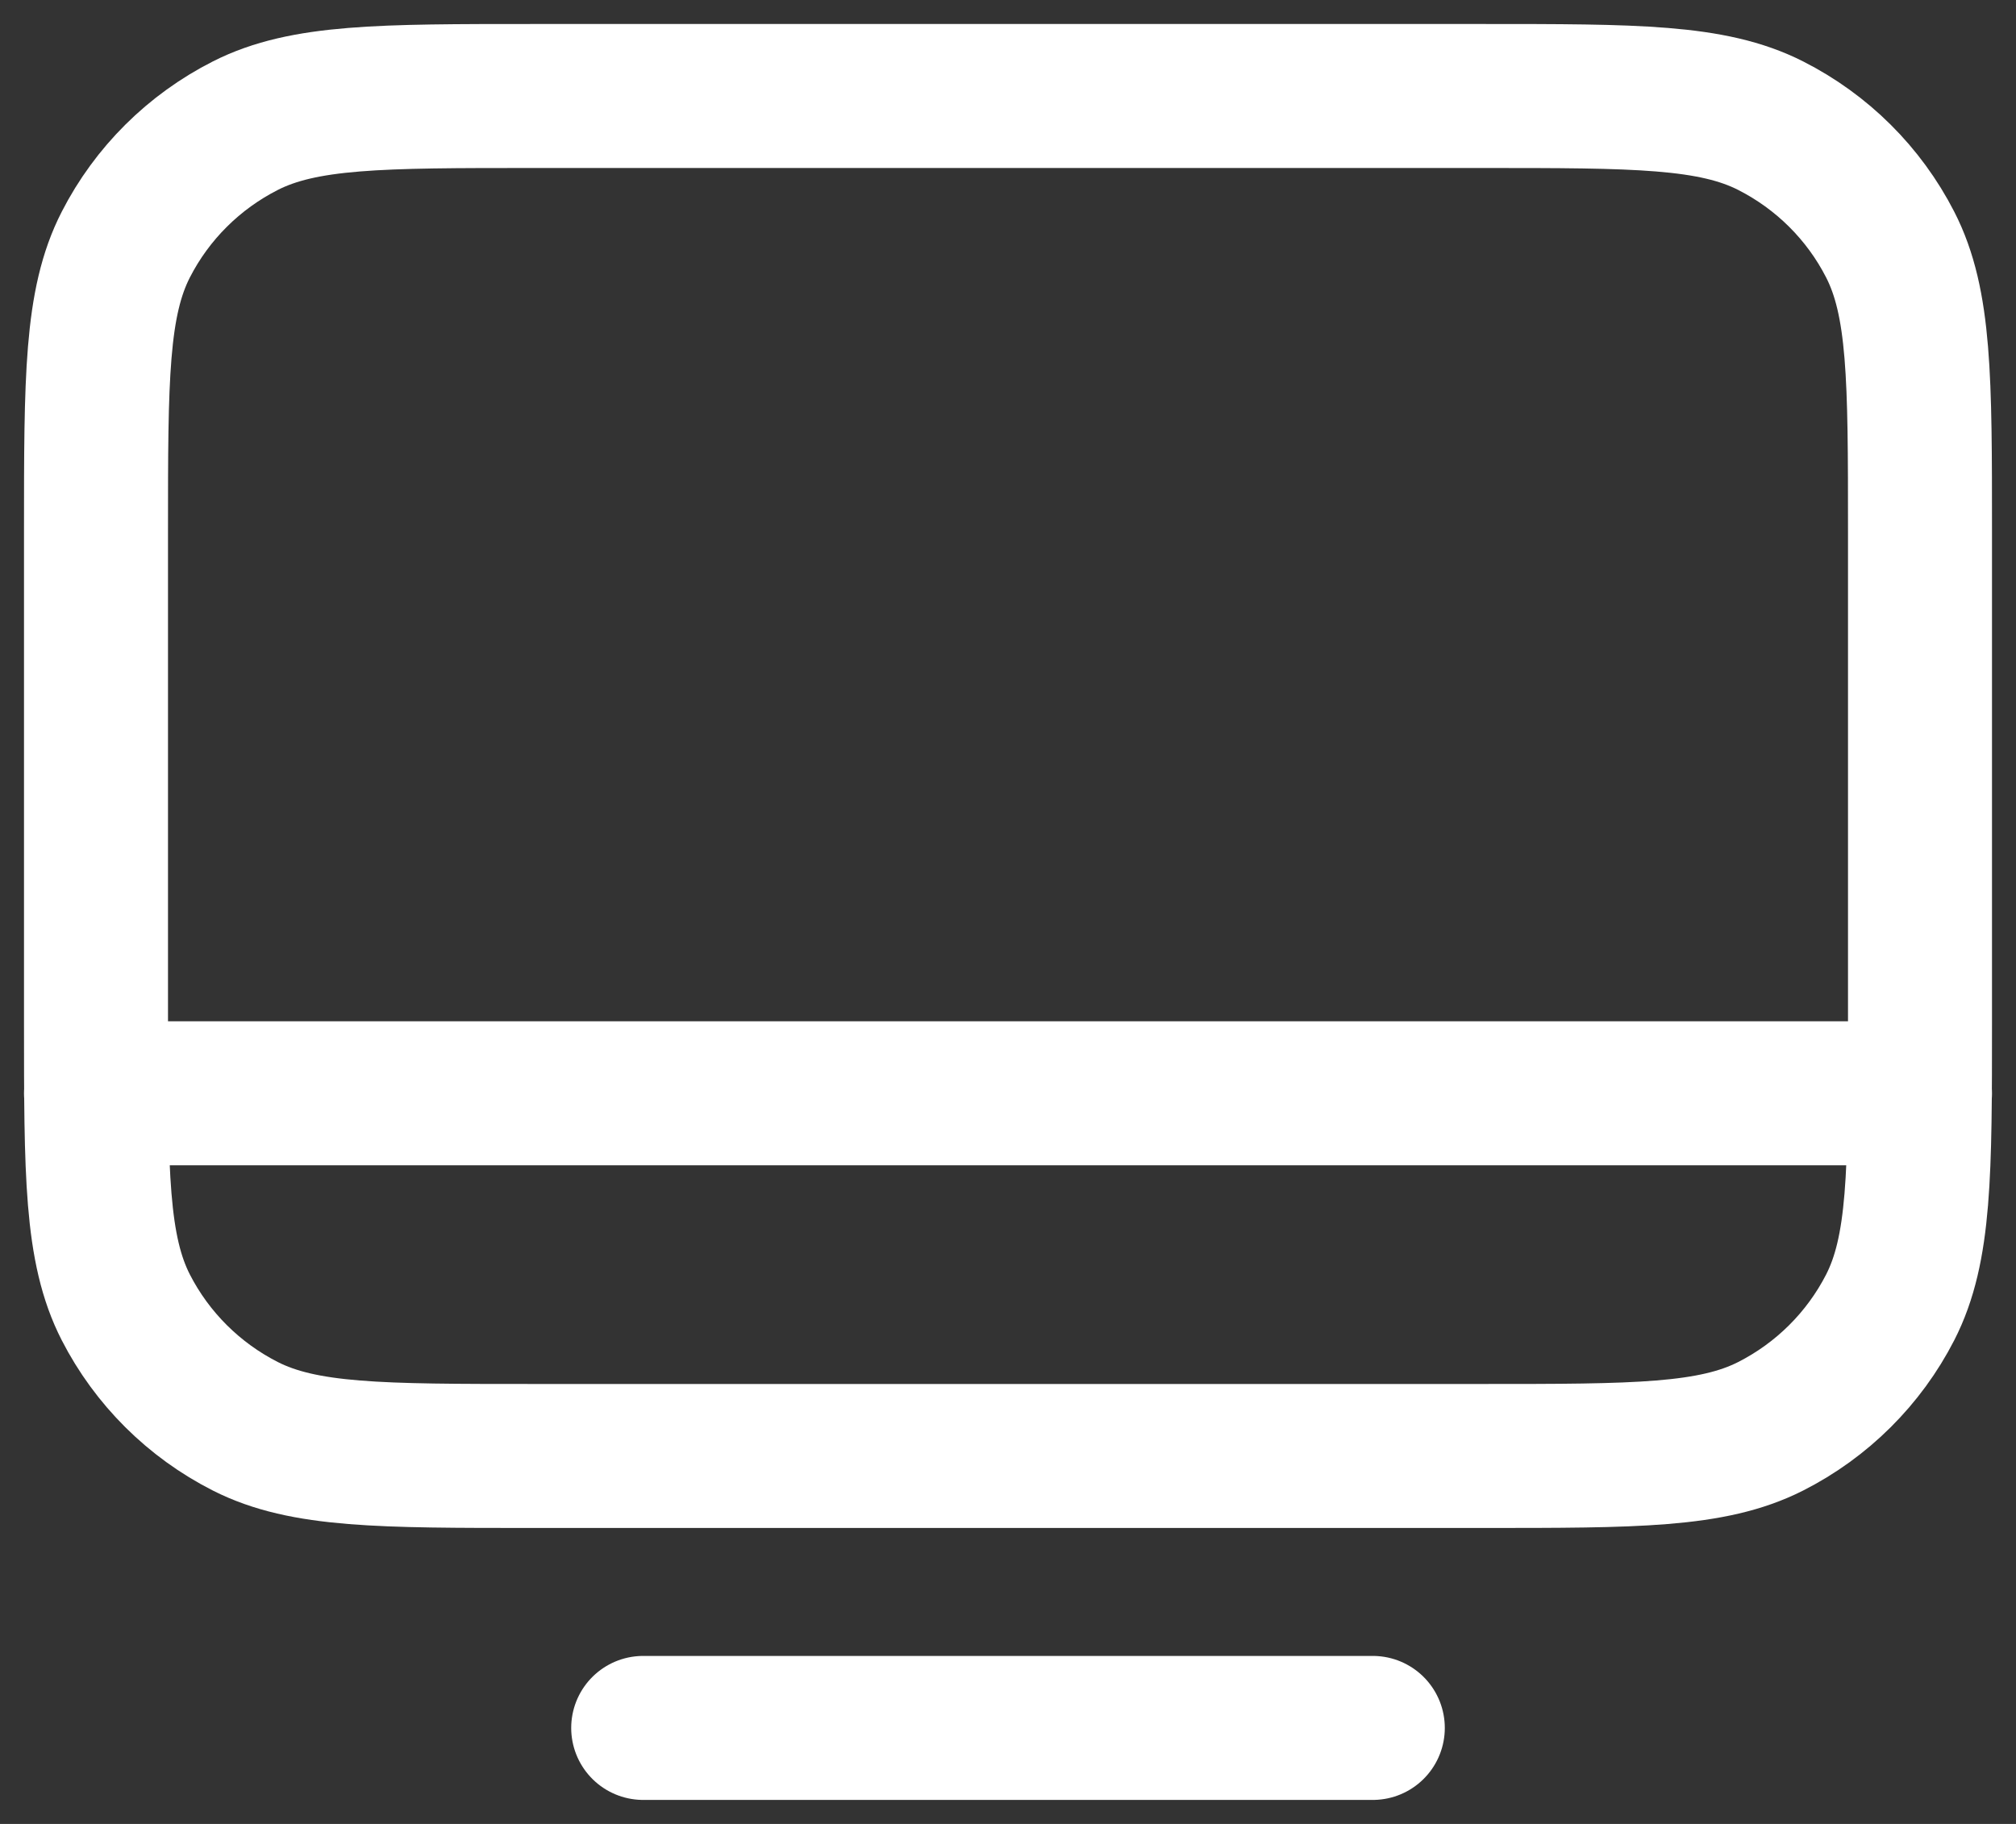 <?xml version="1.0" encoding="UTF-8"?>
<svg xmlns="http://www.w3.org/2000/svg" width="21" height="19" viewBox="0 0 21 19" fill="none">
  <rect x="0" y="0" width="21" height="19" fill="#333333" stroke="none"/>
  <path d="M1 11.389H20M6.7 18H14.3M5.56 15.167H15.44C17.036 15.167 17.834 15.167 18.444 14.858C18.98 14.586 19.416 14.152 19.689 13.62C20 13.013 20 12.22 20 10.633V5.533C20 3.947 20 3.153 19.689 2.547C19.416 2.014 18.98 1.581 18.444 1.309C17.834 1 17.036 1 15.44 1H5.56C3.964 1 3.166 1 2.556 1.309C2.02 1.581 1.584 2.014 1.311 2.547C1 3.153 1 3.947 1 5.533V10.633C1 12.22 1 13.013 1.311 13.62C1.584 14.152 2.02 14.586 2.556 14.858C3.166 15.167 3.964 15.167 5.56 15.167Z" stroke="white" stroke-width="1.5" stroke-linecap="round" stroke-linejoin="round"></path>
</svg>
